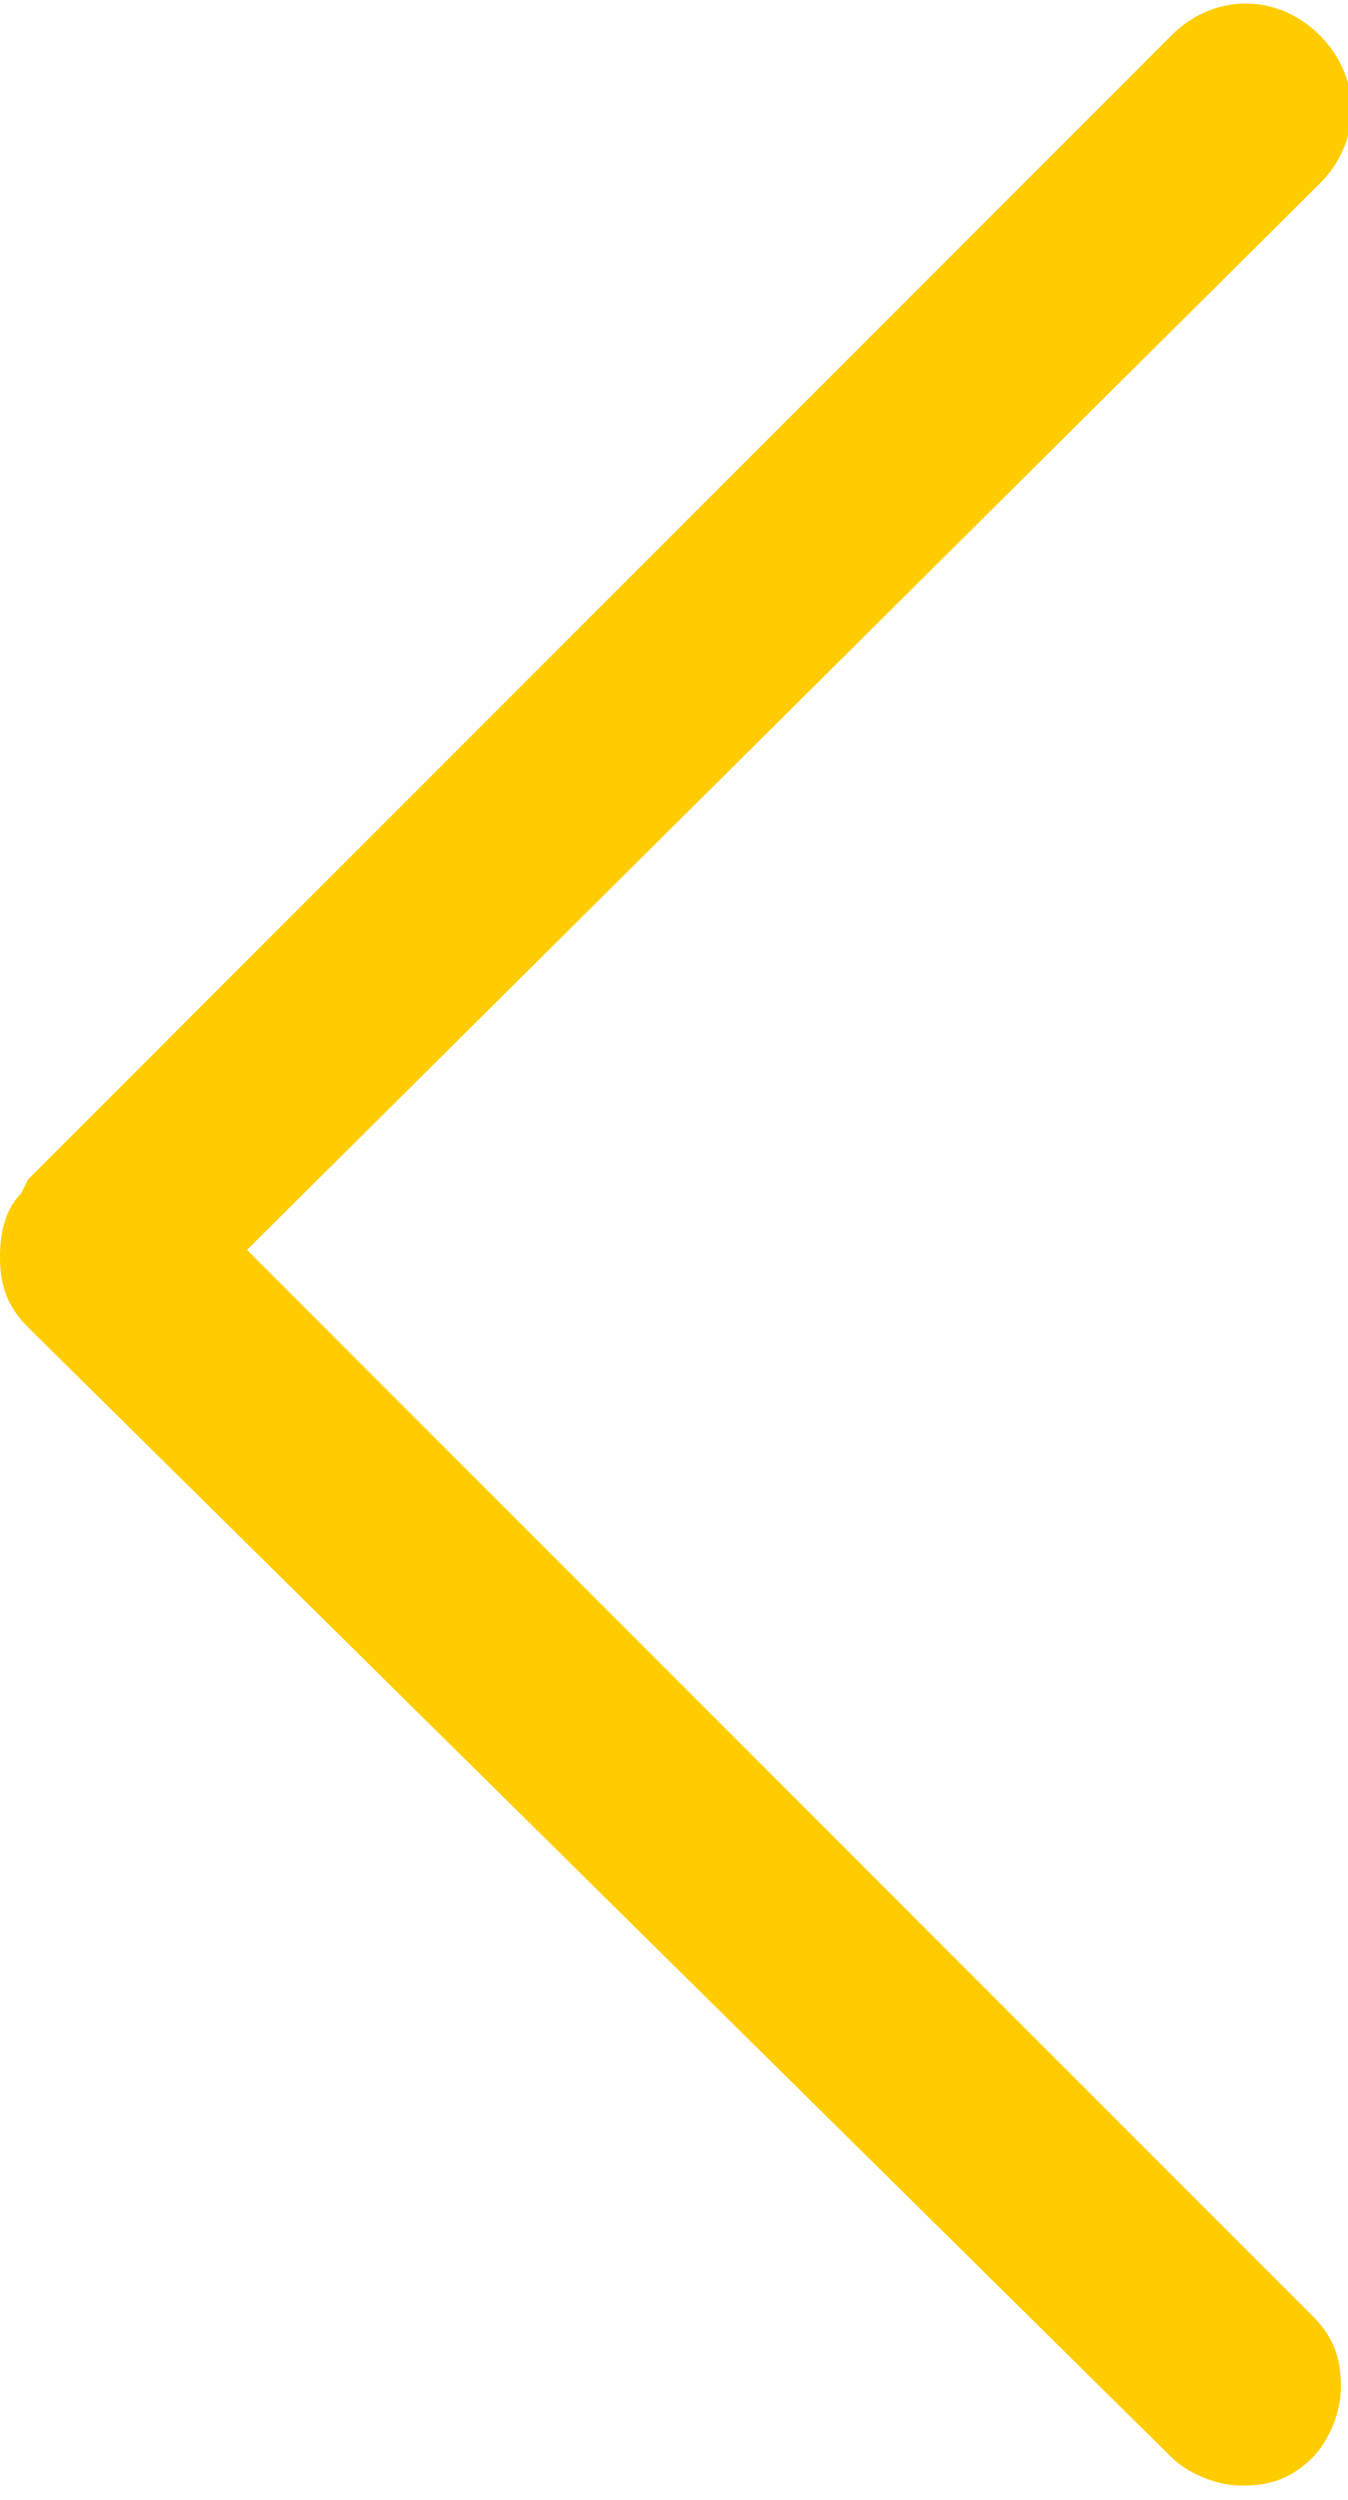 <?xml version="1.0" encoding="utf-8"?>
<!-- Generator: Adobe Illustrator 22.1.0, SVG Export Plug-In . SVG Version: 6.00 Build 0)  -->
<svg version="1.1" id="Layer_1" xmlns="http://www.w3.org/2000/svg" xmlns:xlink="http://www.w3.org/1999/xlink" x="0px" y="0px"
	 viewBox="0 0 19.1 35.4" style="enable-background:new 0 0 19.1 35.4;" xml:space="preserve">
<style type="text/css">
	.st0{fill:#FFCC00;}
</style>
<path class="st0" d="M0.3,16.9l0.1-0.2c0,0,0,0,0,0L16.6,0.5c0.6-0.6,1.5-0.6,2.1,0s0.6,1.5,0,2.1L3.5,17.7l15.1,15.1
	c0.3,0.3,0.4,0.6,0.4,1c0,0.4-0.2,0.8-0.4,1c-0.3,0.3-0.6,0.4-1,0.4c0,0,0,0,0,0c-0.4,0-0.8-0.2-1-0.4L0.4,18.8
	c-0.3-0.3-0.4-0.6-0.4-1C0,17.4,0.1,17.1,0.3,16.9z"/>
</svg>


